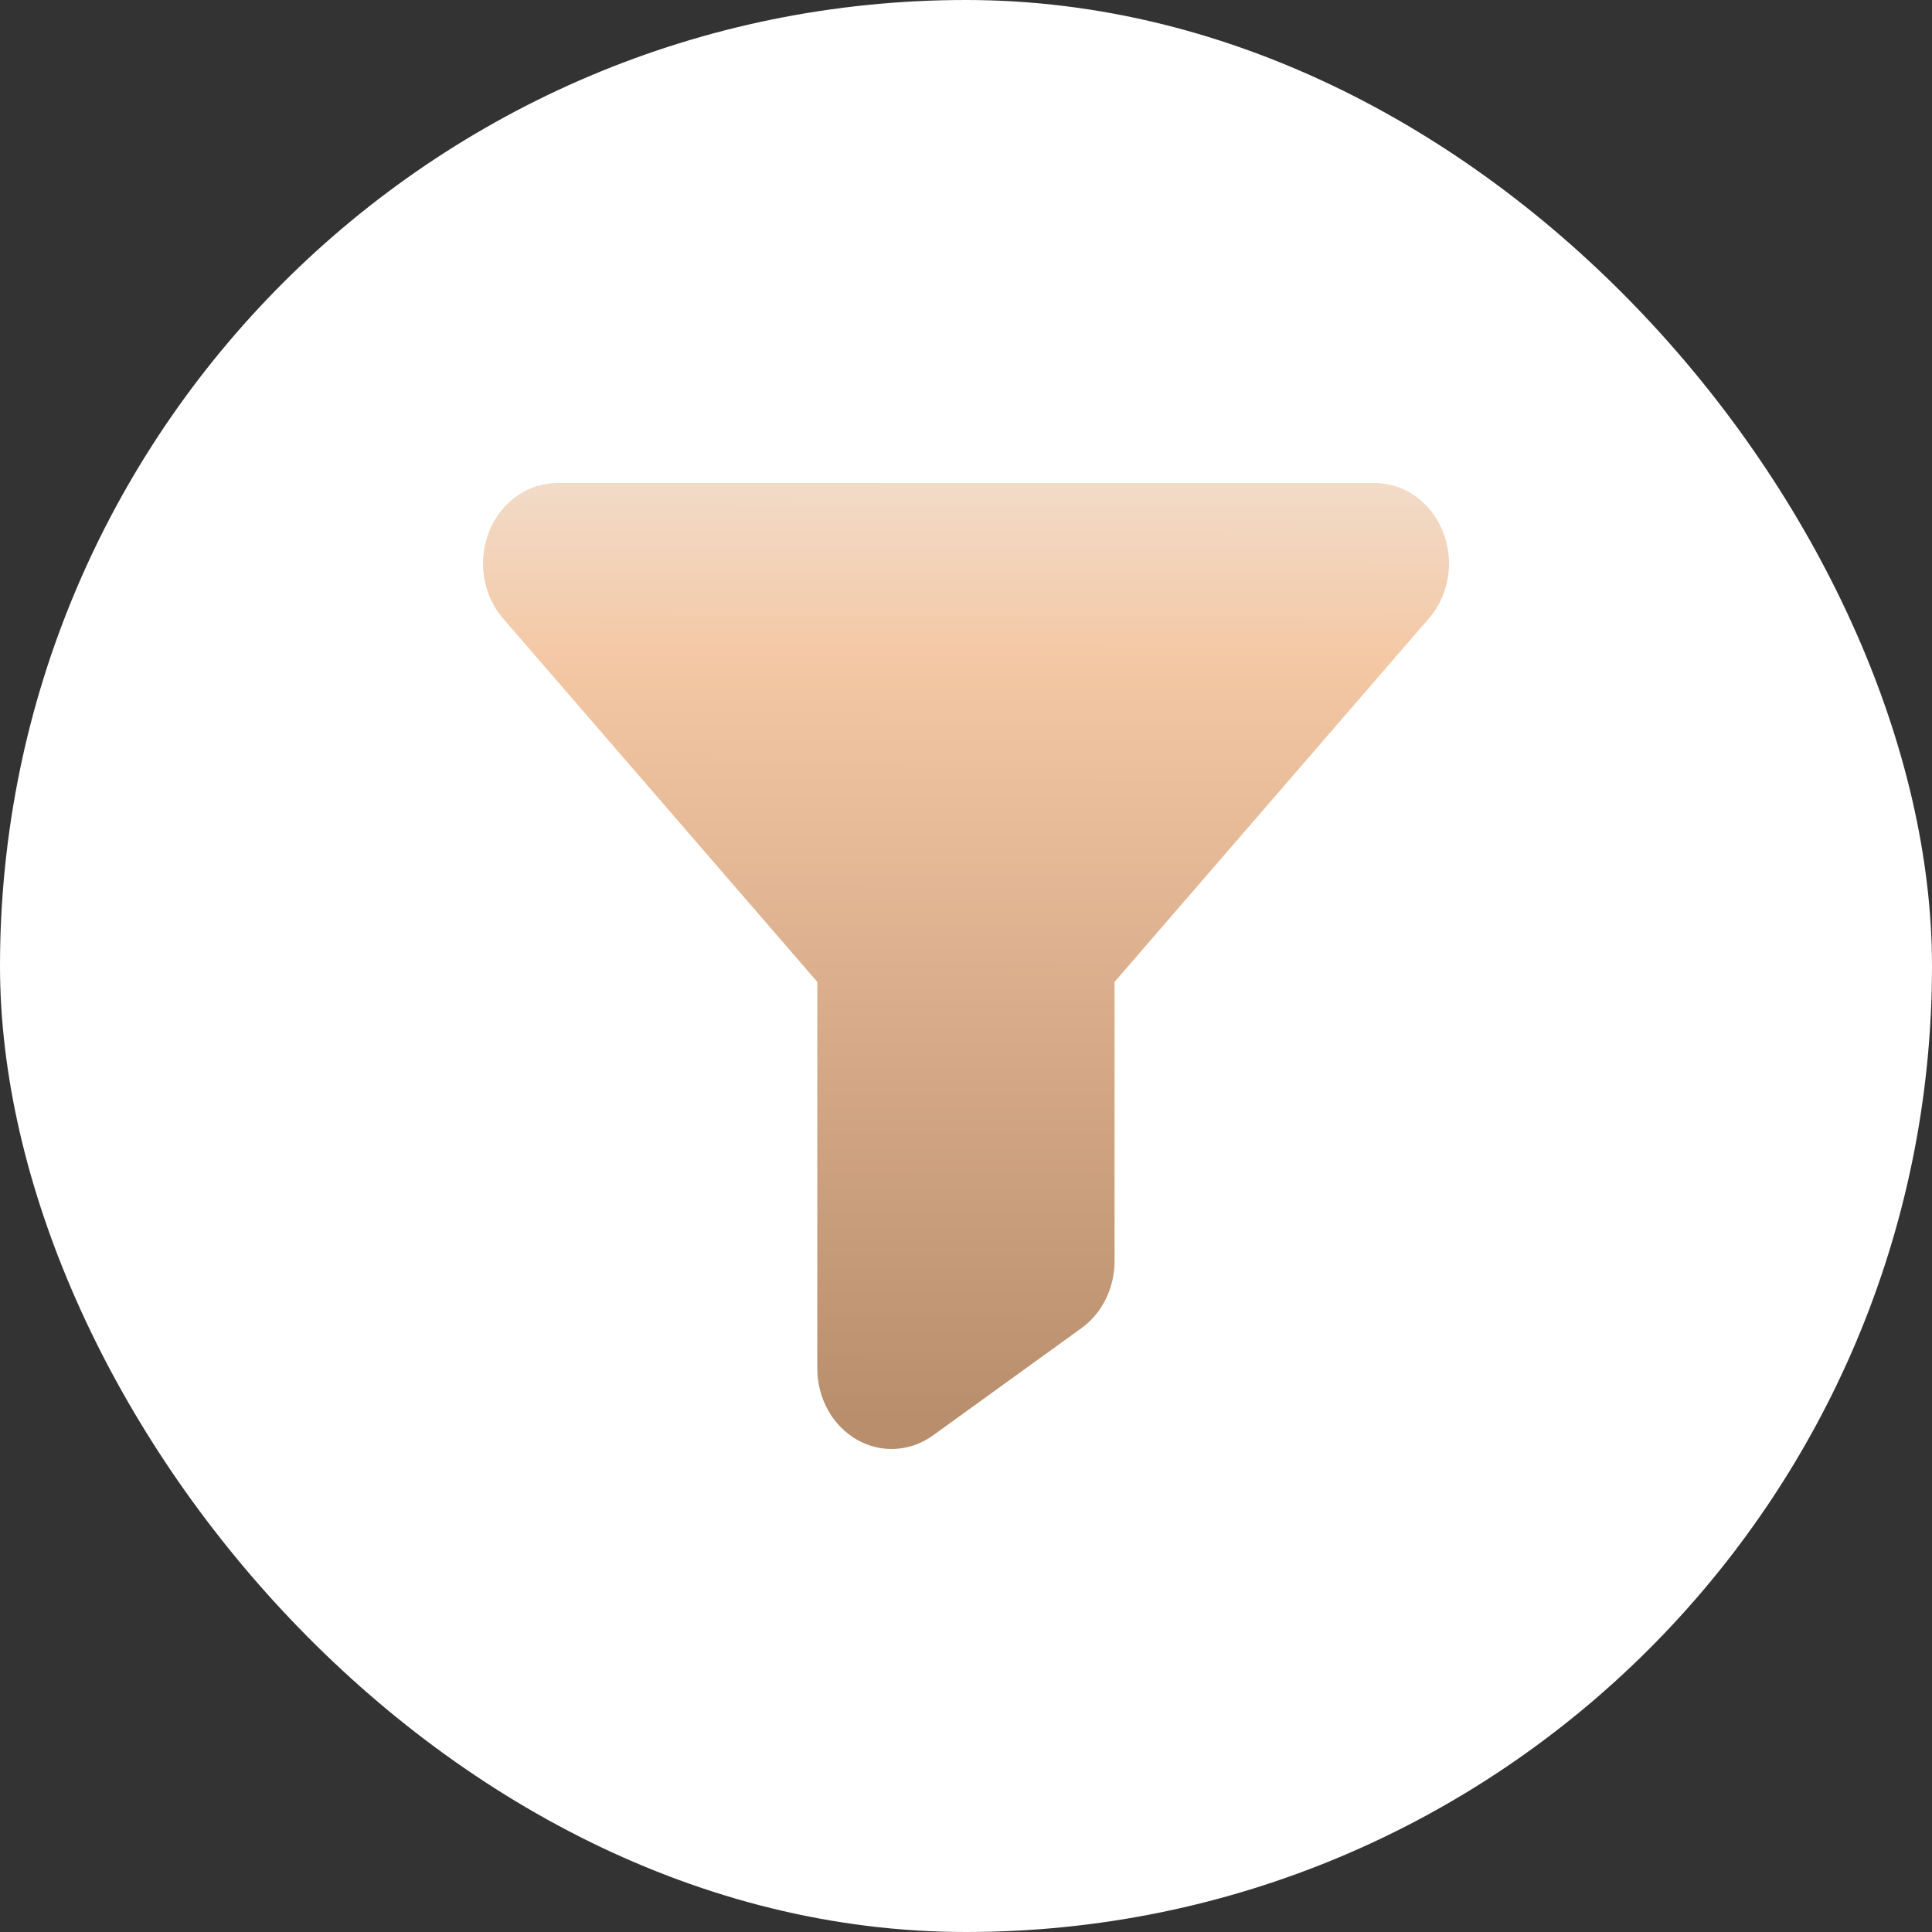<?xml version="1.0" encoding="UTF-8"?> <svg xmlns="http://www.w3.org/2000/svg" width="40" height="40" viewBox="0 0 40 40" fill="none"><rect x="0" y="0" width="40" height="40" fill="#333333" stroke="none"/><rect width="40" height="40" rx="20" fill="white"></rect><path d="M29.597 12.787L29.59 12.796L23.076 20.329V26.108C23.076 26.383 23.014 26.654 22.894 26.896C22.775 27.139 22.602 27.346 22.39 27.498L19.313 29.721C19.081 29.888 18.811 29.984 18.533 29.998C18.255 30.012 17.978 29.945 17.733 29.802C17.487 29.659 17.282 29.447 17.139 29.188C16.996 28.929 16.921 28.633 16.921 28.331V20.329L10.408 12.796L10.4 12.787C10.2 12.549 10.068 12.252 10.02 11.934C9.972 11.615 10.011 11.289 10.131 10.994C10.251 10.698 10.448 10.448 10.697 10.271C10.947 10.095 11.238 10.001 11.536 10H28.461C28.759 10 29.051 10.094 29.301 10.27C29.551 10.446 29.748 10.697 29.868 10.992C29.989 11.287 30.028 11.614 29.98 11.933C29.933 12.251 29.8 12.548 29.6 12.787H29.597Z" fill="url(#paint0_linear_226_873)"></path><defs><linearGradient id="paint0_linear_226_873" x1="29.822" y1="10" x2="29.801" y2="29.366" gradientUnits="userSpaceOnUse"><stop stop-color="#F2DBC8"></stop><stop offset="0.2" stop-color="#F4C7A3"></stop><stop offset="0.252" stop-color="#F0C3A0"></stop><stop offset="1" stop-color="#B88E6D"></stop></linearGradient></defs></svg> 
